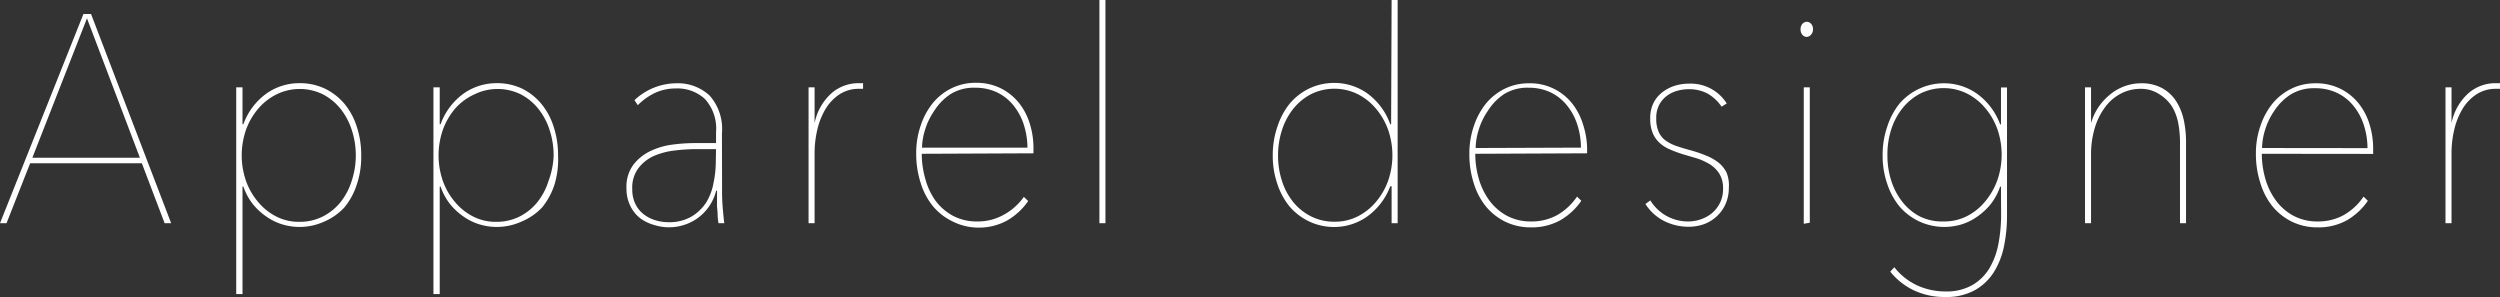 <svg xmlns="http://www.w3.org/2000/svg" width="203.2" height="24.14" viewBox="0 0 203.2 24.14"><rect x="0" y="0" width="203.2" height="24.14" fill="#333333" stroke="none"/><defs><style>.cls-1{fill:#fff;}</style></defs><title>txt_features-member-roll-2</title><g id="interview"><path class="cls-1" d="M13.38 18.14l-1.85-4.87h-9.08l-1.92 4.87h-.53l6.78-17h.62l6.51 17zm-6.31-16.65l-4.44 11.33h8.74zM19.78 10.1a5.3 5.3 0 0 1 1.88-2.5 4.63 4.63 0 0 1 2.68-.84 4.75 4.75 0 0 1 2.06.44 4.83 4.83 0 0 1 1.6 1.24 5.51 5.51 0 0 1 1 1.86 7.33 7.33 0 0 1 .36 2.35 7 7 0 0 1-.36 2.35 5.69 5.69 0 0 1-1 1.85 4.83 4.83 0 0 1-1.62 1.15 4.84 4.84 0 0 1-3.46.23 4.56 4.56 0 0 1-1.29-.64 5.2 5.2 0 0 1-1.08-1 4.88 4.88 0 0 1-.77-1.43h-.07v8.74h-.51v-16.8h.51v3zm9.14 2.55a6.65 6.65 0 0 0-.32-2.06 5.42 5.42 0 0 0-.91-1.73 4.51 4.51 0 0 0-1.44-1.19 4.27 4.27 0 0 0-3.77 0 4.67 4.67 0 0 0-1.48 1.15 5.52 5.52 0 0 0-1 1.72 6.36 6.36 0 0 0 0 4.18 5.51 5.51 0 0 0 1 1.72 4.67 4.67 0 0 0 1.46 1.16 4 4 0 0 0 1.86.43 4.14 4.14 0 0 0 1.91-.43 4.42 4.42 0 0 0 1.44-1.16 5.27 5.27 0 0 0 .91-1.72 6.64 6.64 0 0 0 .34-2.07zM35.81 10.1a5.3 5.3 0 0 1 1.88-2.5 4.63 4.63 0 0 1 2.68-.84 4.75 4.75 0 0 1 2.06.44 4.83 4.83 0 0 1 1.57 1.24 5.51 5.51 0 0 1 1 1.86 7.33 7.33 0 0 1 .36 2.35 7 7 0 0 1-.29 2.35 5.69 5.69 0 0 1-1 1.85 4.83 4.83 0 0 1-1.66 1.15 4.84 4.84 0 0 1-3.46.23 4.57 4.57 0 0 1-1.29-.64 5.2 5.2 0 0 1-1.08-1 4.88 4.88 0 0 1-.77-1.43h-.07v8.74h-.51v-16.8h.51v3zm9.19 2.55a6.65 6.65 0 0 0-.32-2.06 5.43 5.43 0 0 0-.91-1.73 4.51 4.51 0 0 0-1.44-1.19 4.27 4.27 0 0 0-3.77 0 4.67 4.67 0 0 0-1.56 1.15 5.53 5.53 0 0 0-1 1.72 6.36 6.36 0 0 0 0 4.18 5.51 5.51 0 0 0 1 1.72 4.67 4.67 0 0 0 1.46 1.16 4 4 0 0 0 1.86.43 4.14 4.14 0 0 0 1.91-.43 4.42 4.42 0 0 0 1.44-1.16 5.27 5.27 0 0 0 .91-1.72 6.64 6.64 0 0 0 .42-2.07zM58.69 15.65q0 .62.06 1.33t.12 1.16h-.47a5.38 5.38 0 0 1-.07-.59q0-.35-.05-.72v-1.33h-.07a3.92 3.92 0 0 1-1.52 2.24 4 4 0 0 1-3.54.54 3.37 3.37 0 0 1-1.15-.57 2.84 2.84 0 0 1-.78-1 3.16 3.16 0 0 1-.3-1.42 3 3 0 0 1 .56-1.9 3.83 3.83 0 0 1 1.4-1.12 5.91 5.91 0 0 1 1.8-.52 14.25 14.25 0 0 1 1.76-.12h1.76v-.89a3.56 3.56 0 0 0-.91-2.7 3.3 3.3 0 0 0-2.36-.85 4 4 0 0 0-1.69.36 5 5 0 0 0-1.4 1l-.27-.41a5 5 0 0 1 3.36-1.37 3.79 3.79 0 0 1 2.75 1 4.09 4.09 0 0 1 1 3.06zm-.49-3.53h-1.57a15.24 15.24 0 0 0-1.77.11 6 6 0 0 0-1.7.44 3.25 3.25 0 0 0-1.27 1 2.62 2.62 0 0 0-.5 1.68 2.69 2.69 0 0 0 .28 1.28 2.38 2.38 0 0 0 .71.83 2.93 2.93 0 0 0 .95.46 3.65 3.65 0 0 0 1 .14 3.57 3.57 0 0 0 1.88-.46 3.67 3.67 0 0 0 1.2-1.16 4.61 4.61 0 0 0 .59-1.6 8.24 8.24 0 0 0 .18-1.67zM67.65 7.52a3.35 3.35 0 0 1 2.1-.76h.4v.46h-.29a2.86 2.86 0 0 0-1.66.47 3.74 3.74 0 0 0-1.13 1.22 5.88 5.88 0 0 0-.65 1.68 8.29 8.29 0 0 0-.21 1.84v5.71h-.49v-11.04h.49v2.91a4.42 4.42 0 0 1 1.44-2.49zM74.92 12.5a7.33 7.33 0 0 0 .28 2 5.53 5.53 0 0 0 .8 1.76 4.32 4.32 0 0 0 1.42 1.26 4.11 4.11 0 0 0 2 .48 4.29 4.29 0 0 0 2.12-.52 4.83 4.83 0 0 0 1.68-1.48l.35.34a5.28 5.28 0 0 1-1.76 1.61 4.76 4.76 0 0 1-2.33.55 4.69 4.69 0 0 1-2.05-.5 4.79 4.79 0 0 1-1.6-1.24 5.58 5.58 0 0 1-1-1.9 7.61 7.61 0 0 1-.36-2.4 6.81 6.81 0 0 1 .38-2.3 5.76 5.76 0 0 1 1-1.82 4.59 4.59 0 0 1 1.54-1.19 4.39 4.39 0 0 1 1.9-.42 4.48 4.48 0 0 1 2.08.46 4.43 4.43 0 0 1 1.47 1.2 5.08 5.08 0 0 1 .87 1.69 6.63 6.63 0 0 1 .29 1.92v.46zm8.59-.5a6.15 6.15 0 0 0-.34-2 4.78 4.78 0 0 0-.87-1.52 3.81 3.81 0 0 0-1.32-1 4.15 4.15 0 0 0-1.72-.35 3.6 3.6 0 0 0-2 .52 4.52 4.52 0 0 0-1.32 1.35 5.54 5.54 0 0 0-.76 1.58 5.25 5.25 0 0 0-.24 1.42zM89.36 18.14v-18.14h.49v18.14zM113.11 0h.49v18.14h-.49v-3h-.11a5.33 5.33 0 0 1-1.89 2.47 4.65 4.65 0 0 1-2.68.84 4.71 4.71 0 0 1-2-.44 4.84 4.84 0 0 1-1.61-1.22 5.69 5.69 0 0 1-1-1.85 6.92 6.92 0 0 1-.37-2.32 7 7 0 0 1 .38-2.33 5.8 5.8 0 0 1 1-1.87 4.77 4.77 0 0 1 1.61-1.24 4.71 4.71 0 0 1 2-.44 4.64 4.64 0 0 1 2.68.84 5.31 5.31 0 0 1 1.88 2.52h.07zm-9.23 12.65a6.64 6.64 0 0 0 .32 2.06 5.26 5.26 0 0 0 .92 1.72 4.44 4.44 0 0 0 1.45 1.16 4.15 4.15 0 0 0 1.91.43 4.06 4.06 0 0 0 1.87-.43 4.68 4.68 0 0 0 1.47-1.16 5.53 5.53 0 0 0 1-1.72 6.34 6.34 0 0 0 0-4.18 5.54 5.54 0 0 0-1-1.72 4.68 4.68 0 0 0-1.47-1.16 4.29 4.29 0 0 0-3.78 0 4.53 4.53 0 0 0-1.45 1.19 5.42 5.42 0 0 0-.92 1.73 6.65 6.65 0 0 0-.32 2.08zM119.91 12.5a7.29 7.29 0 0 0 .28 2 5.53 5.53 0 0 0 .84 1.76 4.33 4.33 0 0 0 1.42 1.26 4.1 4.1 0 0 0 2 .48 4.29 4.29 0 0 0 2.12-.52 4.84 4.84 0 0 0 1.61-1.5l.35.34a5.27 5.27 0 0 1-1.76 1.61 4.76 4.76 0 0 1-2.33.55 4.7 4.7 0 0 1-2.05-.44 4.79 4.79 0 0 1-1.6-1.24 5.6 5.6 0 0 1-1-1.9 7.64 7.64 0 0 1-.36-2.4 6.84 6.84 0 0 1 .38-2.3 5.78 5.78 0 0 1 1-1.82 4.6 4.6 0 0 1 1.54-1.19 4.39 4.39 0 0 1 1.9-.42 4.35 4.35 0 0 1 3.55 1.66 5.12 5.12 0 0 1 .87 1.69 6.63 6.63 0 0 1 .33 1.88v.46zm8.59-.5a6.16 6.16 0 0 0-.34-2 4.76 4.76 0 0 0-.87-1.52 3.79 3.79 0 0 0-1.32-1 4.14 4.14 0 0 0-1.72-.35 3.61 3.61 0 0 0-2 .52 4.52 4.52 0 0 0-1.31 1.35 5.57 5.57 0 0 0-.76 1.58 5.25 5.25 0 0 0-.24 1.45zM140.52 15.26a3.21 3.21 0 0 1-.27 1.33 3 3 0 0 1-.72 1 3.16 3.16 0 0 1-1 .62 3.73 3.73 0 0 1-1.28.22 4.42 4.42 0 0 1-2-.47 3.91 3.91 0 0 1-1.51-1.38l.4-.29a3.58 3.58 0 0 0 3.09 1.71 3.07 3.07 0 0 0 1-.17 2.85 2.85 0 0 0 .91-.5 2.57 2.57 0 0 0 .66-.84 2.52 2.52 0 0 0 .25-1.15 2.21 2.21 0 0 0-.32-1.25 2.48 2.48 0 0 0-.81-.77 4.9 4.9 0 0 0-1.07-.47l-1.09-.32a10.67 10.67 0 0 1-1-.37 3 3 0 0 1-.85-.53 2.29 2.29 0 0 1-.57-.8 3 3 0 0 1-.21-1.2 2.75 2.75 0 0 1 .26-1.25 2.55 2.55 0 0 1 .71-.87 3.17 3.17 0 0 1 1-.53 3.72 3.72 0 0 1 1.14-.18 3.46 3.46 0 0 1 3.11 1.61l-.42.26a3.42 3.42 0 0 0-1.15-1.07 3.19 3.19 0 0 0-1.54-.35 3.52 3.52 0 0 0-.88.12 2.56 2.56 0 0 0-.85.4 2.19 2.19 0 0 0-.64.73 2.25 2.25 0 0 0-.25 1.1 2.65 2.65 0 0 0 .21 1.15 1.78 1.78 0 0 0 .59.7 3.53 3.53 0 0 0 .91.44q.53.18 1.17.35a11.14 11.14 0 0 1 1.16.4 4.14 4.14 0 0 1 1 .56 2.47 2.47 0 0 1 .68.84 2.76 2.76 0 0 1 .18 1.22zM146.85 3a.47.47 0 0 1-.35-.17.65.65 0 0 1-.15-.46.61.61 0 0 1 .15-.43.46.46 0 0 1 .71 0 .61.61 0 0 1 .15.43.62.62 0 0 1-.17.46.48.48 0 0 1-.34.17zm-.24 15.19v-11.09h.49v11zM162.64 15.17h-.07a4.89 4.89 0 0 1-.77 1.43 5.23 5.23 0 0 1-1.08 1 4.59 4.59 0 0 1-1.29.64 4.86 4.86 0 0 1-3.43-.24 4.84 4.84 0 0 1-1.61-1.22 5.69 5.69 0 0 1-1-1.85 6.94 6.94 0 0 1-.37-2.32 7 7 0 0 1 .38-2.33 5.8 5.8 0 0 1 1-1.87 4.77 4.77 0 0 1 1.6-1.2 4.71 4.71 0 0 1 2-.44 4.64 4.64 0 0 1 2.68.84 5.31 5.31 0 0 1 1.89 2.5h.07v-3h.49v10.41a12.17 12.17 0 0 1-.25 2.52 6.31 6.31 0 0 1-.84 2.11 4.32 4.32 0 0 1-1.55 1.45 4.78 4.78 0 0 1-2.37.54 5.85 5.85 0 0 1-2.56-.54 5.48 5.48 0 0 1-1.92-1.52l.33-.36a5.09 5.09 0 0 0 1.91 1.5 5.53 5.53 0 0 0 2.24.47 4.24 4.24 0 0 0 2.21-.53 3.91 3.91 0 0 0 1.39-1.39 6.1 6.1 0 0 0 .72-2 12.54 12.54 0 0 0 .21-2.32zm-9.23-2.52a6.61 6.61 0 0 0 .32 2.06 5.39 5.39 0 0 0 .92 1.73 4.35 4.35 0 0 0 1.45 1.18 4.15 4.15 0 0 0 1.9.38 4.06 4.06 0 0 0 1.87-.43 4.59 4.59 0 0 0 1.47-1.18 5.68 5.68 0 0 0 1-1.73 6.34 6.34 0 0 0 0-4.18 5.54 5.54 0 0 0-1-1.72 4.68 4.68 0 0 0-1.47-1.16 4.29 4.29 0 0 0-3.78 0 4.52 4.52 0 0 0-1.45 1.19 5.4 5.4 0 0 0-.92 1.73 6.62 6.62 0 0 0-.31 2.13zM170.61 8.64a4.78 4.78 0 0 1 .95-1 3.9 3.9 0 0 1 1.15-.64 3.85 3.85 0 0 1 1.29-.23 3.49 3.49 0 0 1 1.77.41 3.19 3.19 0 0 1 1.13 1.08 4.63 4.63 0 0 1 .6 1.51 8.24 8.24 0 0 1 .18 1.7v6.67h-.49v-6.62a8.54 8.54 0 0 0-.13-1.44 4.14 4.14 0 0 0-.5-1.39 3.22 3.22 0 0 0-1-1 2.73 2.73 0 0 0-1.56-.47 3.46 3.46 0 0 0-1.58.37 3.74 3.74 0 0 0-1.28 1.07 5.42 5.42 0 0 0-.86 1.69 7.43 7.43 0 0 0-.32 2.27v5.52h-.49v-11.04h.49v2.91a4.55 4.55 0 0 1 .65-1.37zM183.84 12.5a7.36 7.36 0 0 0 .28 2 5.51 5.51 0 0 0 .84 1.76 4.32 4.32 0 0 0 1.42 1.26 4.1 4.1 0 0 0 2 .48 4.28 4.28 0 0 0 2.12-.52 4.81 4.81 0 0 0 1.61-1.5l.35.34a5.28 5.28 0 0 1-1.75 1.61 4.76 4.76 0 0 1-2.33.55 4.69 4.69 0 0 1-2.05-.44 4.79 4.79 0 0 1-1.6-1.24 5.58 5.58 0 0 1-1-1.9 7.58 7.58 0 0 1-.37-2.4 6.79 6.79 0 0 1 .38-2.3 5.78 5.78 0 0 1 1-1.82 4.6 4.6 0 0 1 1.54-1.19 4.39 4.39 0 0 1 1.9-.42 4.48 4.48 0 0 1 2.08.46 4.42 4.42 0 0 1 1.47 1.2 5.08 5.08 0 0 1 .87 1.69 6.63 6.63 0 0 1 .29 1.93v.46zm8.59-.46a6.13 6.13 0 0 0-.34-2 4.76 4.76 0 0 0-.87-1.52 3.82 3.82 0 0 0-1.33-1 4.14 4.14 0 0 0-1.72-.35 3.61 3.61 0 0 0-2 .52 4.52 4.52 0 0 0-1.31 1.31 5.54 5.54 0 0 0-.76 1.58 5.25 5.25 0 0 0-.24 1.45zM200.7 7.52a3.35 3.35 0 0 1 2.1-.76h.4v.46h-.29a2.86 2.86 0 0 0-1.66.47 3.74 3.74 0 0 0-1.13 1.22 5.88 5.88 0 0 0-.65 1.68 8.29 8.29 0 0 0-.21 1.84v5.71h-.49v-11.04h.49v2.91a4.42 4.42 0 0 1 1.44-2.49z"/></g></svg>